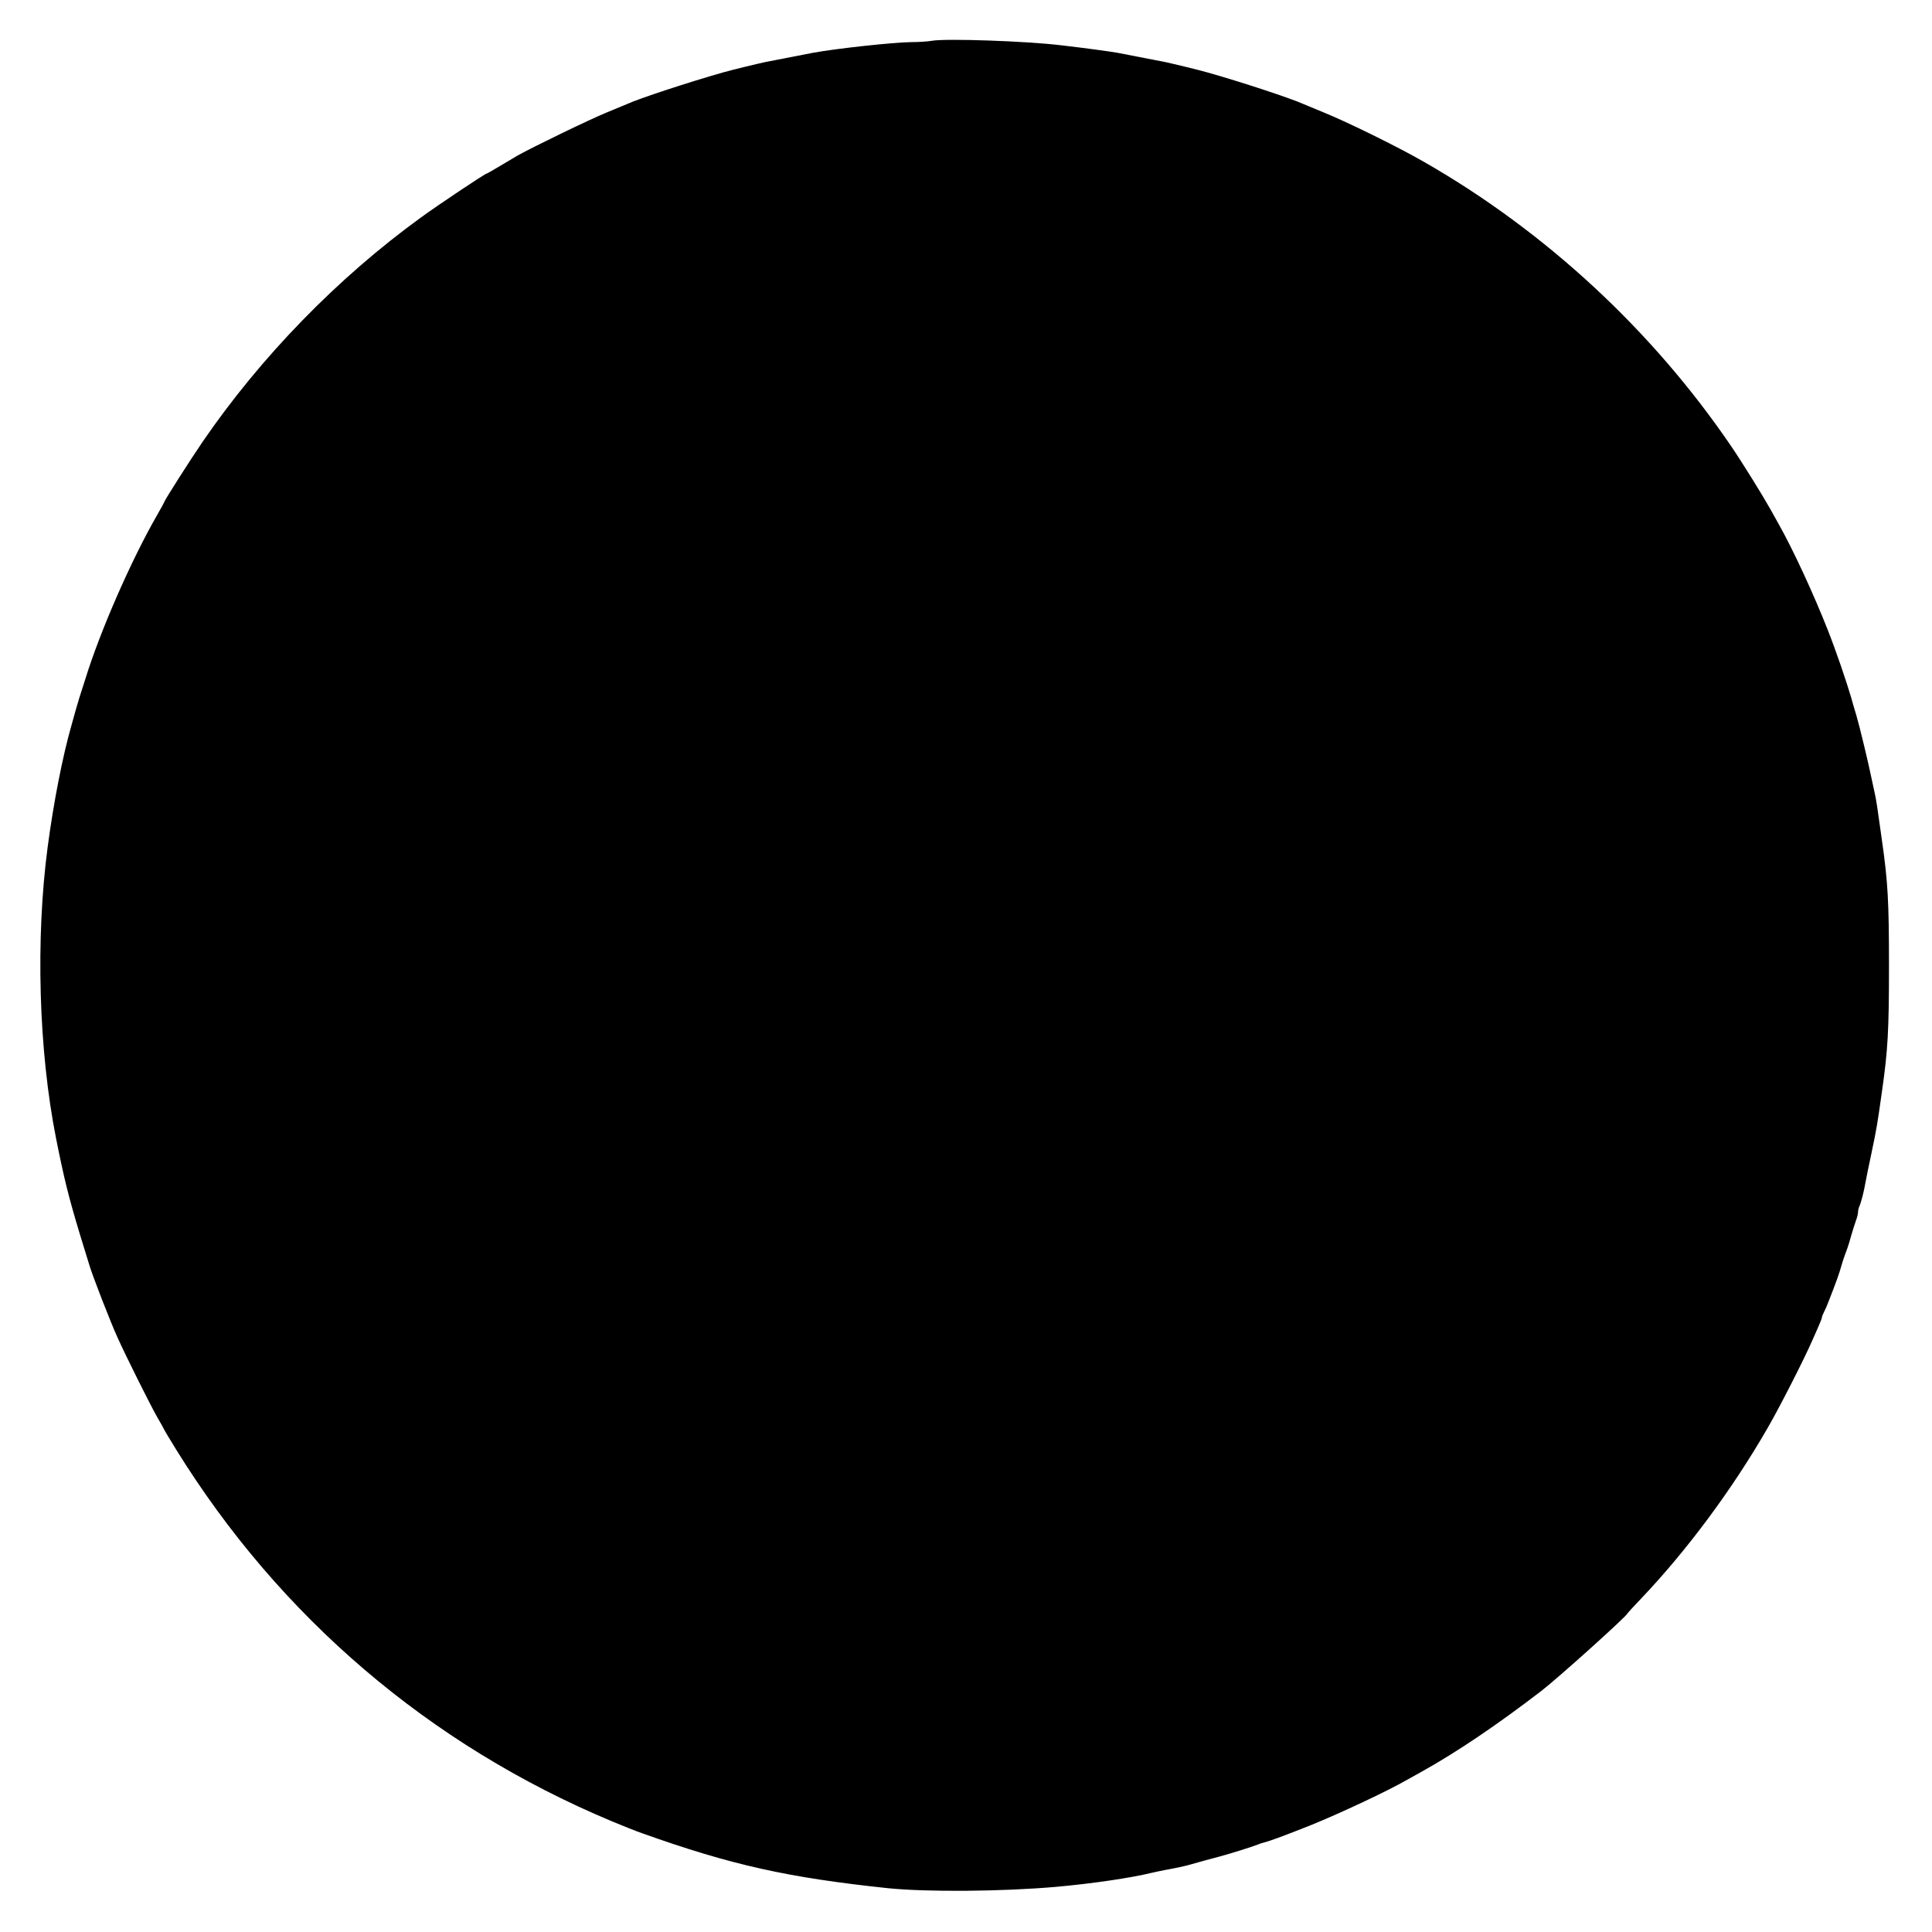  <svg version="1.0" xmlns="http://www.w3.org/2000/svg"
 width="1280pt" height="1280pt" viewBox="0 0 1280 1280"
 preserveAspectRatio="xMidYMid meet"><g transform="translate(0,1280) scale(0.1,-0.1)"
fill="#000000" stroke="none">
<path d="M6175 12530 c-27 -5 -89 -9 -137 -9 -117 -1 -503 -43 -653 -71 -52
-10 -237 -46 -314 -61 -48 -10 -226 -53 -281 -69 -219 -62 -555 -172 -635
-209 -11 -5 -72 -30 -135 -56 -117 -48 -490 -229 -590 -285 -30 -18 -88 -52
-128 -76 -40 -24 -75 -44 -78 -44 -10 0 -323 -209 -434 -290 -553 -401 -1061
-923 -1447 -1486 -82 -120 -253 -388 -253 -397 0 -2 -23 -44 -51 -93 -168
-292 -375 -763 -474 -1084 -15 -47 -33 -103 -40 -125 -7 -22 -18 -60 -25 -85
-7 -25 -18 -65 -25 -90 -60 -208 -120 -516 -159 -810 -81 -610 -60 -1349 55
-1930 53 -267 84 -392 159 -640 28 -91 55 -178 60 -195 20 -71 142 -384 188
-485 59 -131 217 -447 262 -526 28 -48 50 -88 50 -90 0 -1 34 -58 76 -126 688
-1112 1679 -1958 2884 -2463 74 -31 167 -68 205 -81 591 -211 967 -294 1630
-364 256 -26 758 -22 1110 9 245 22 495 59 635 93 25 6 65 14 90 19 63 11 138
27 174 38 34 10 116 33 186 51 74 20 218 65 255 80 11 5 29 11 40 13 42 11
142 48 315 117 192 78 501 223 630 297 19 11 62 35 95 53 234 130 498 308 794
535 113 87 564 493 573 515 2 4 42 48 89 97 304 319 607 727 841 1134 80 138
243 459 293 574 8 17 25 56 39 88 14 32 26 62 26 66 0 5 6 22 14 38 8 15 19
39 24 53 35 89 43 111 63 165 12 33 25 74 29 90 8 29 25 78 41 120 4 11 15 47
24 80 10 33 23 77 31 98 8 20 14 46 14 57 0 11 4 28 9 38 10 21 31 100 41 162
5 25 22 113 40 195 34 162 38 188 68 400 40 279 47 408 47 835 0 427 -7 556
-47 835 -30 217 -37 264 -47 308 -5 23 -15 69 -22 102 -19 95 -79 344 -100
415 -11 36 -27 90 -35 120 -32 109 -100 308 -154 445 -96 244 -234 541 -327
705 -11 19 -35 62 -53 95 -49 88 -184 306 -258 415 -524 771 -1235 1429 -2042
1890 -173 99 -500 260 -660 325 -63 26 -124 51 -135 56 -84 38 -415 147 -635
209 -55 16 -233 59 -281 69 -77 15 -262 51 -314 61 -52 9 -210 31 -375 50
-231 28 -759 46 -855 30z"/>
</g>
</svg>
